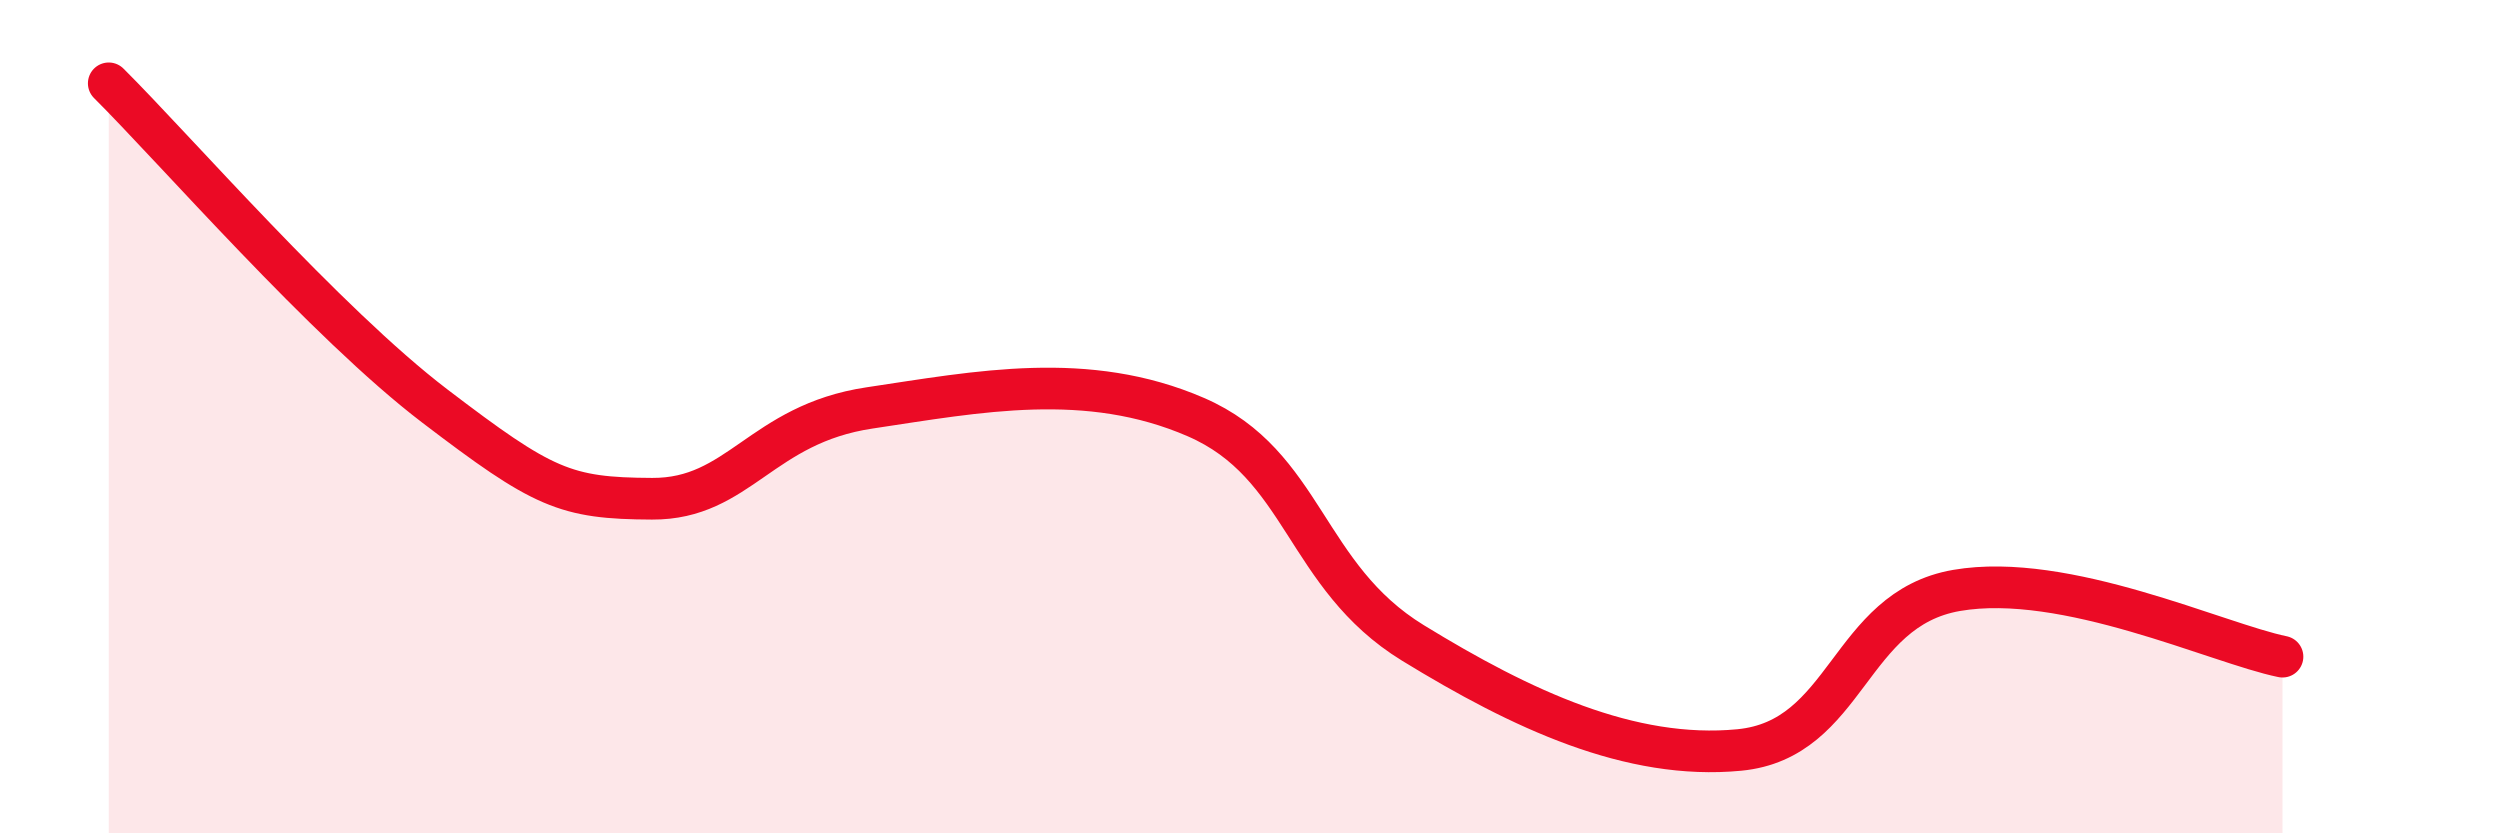 
    <svg width="60" height="20" viewBox="0 0 60 20" xmlns="http://www.w3.org/2000/svg">
      <path
        d="M 2.61,2 C 4.17,3.55 7.82,7.75 10.43,9.74 C 13.04,11.73 13.56,11.96 15.65,11.97 C 17.74,11.98 18.26,10.18 20.87,9.79 C 23.48,9.4 26.09,8.88 28.7,10.01 C 31.31,11.14 31.3,13.83 33.91,15.43 C 36.52,17.03 39.13,18.25 41.74,18 C 44.35,17.75 44.35,14.62 46.96,14.17 C 49.57,13.72 53.22,15.44 54.78,15.76L54.78 20L2.61 20Z"
        fill="#EB0A25"
        opacity="0.1"
        stroke-linecap="round"
        stroke-linejoin="round"
      />
      <path
        d="M 2.61,2 C 4.17,3.55 7.82,7.75 10.43,9.74 C 13.04,11.73 13.56,11.96 15.65,11.97 C 17.74,11.98 18.26,10.18 20.87,9.79 C 23.48,9.4 26.09,8.88 28.7,10.01 C 31.31,11.14 31.3,13.83 33.91,15.43 C 36.52,17.03 39.13,18.25 41.74,18 C 44.35,17.75 44.35,14.62 46.96,14.17 C 49.57,13.72 53.22,15.44 54.78,15.76"
        stroke="#EB0A25"
        stroke-width="1"
        fill="none"
        stroke-linecap="round"
        stroke-linejoin="round"
      />
    </svg>
  